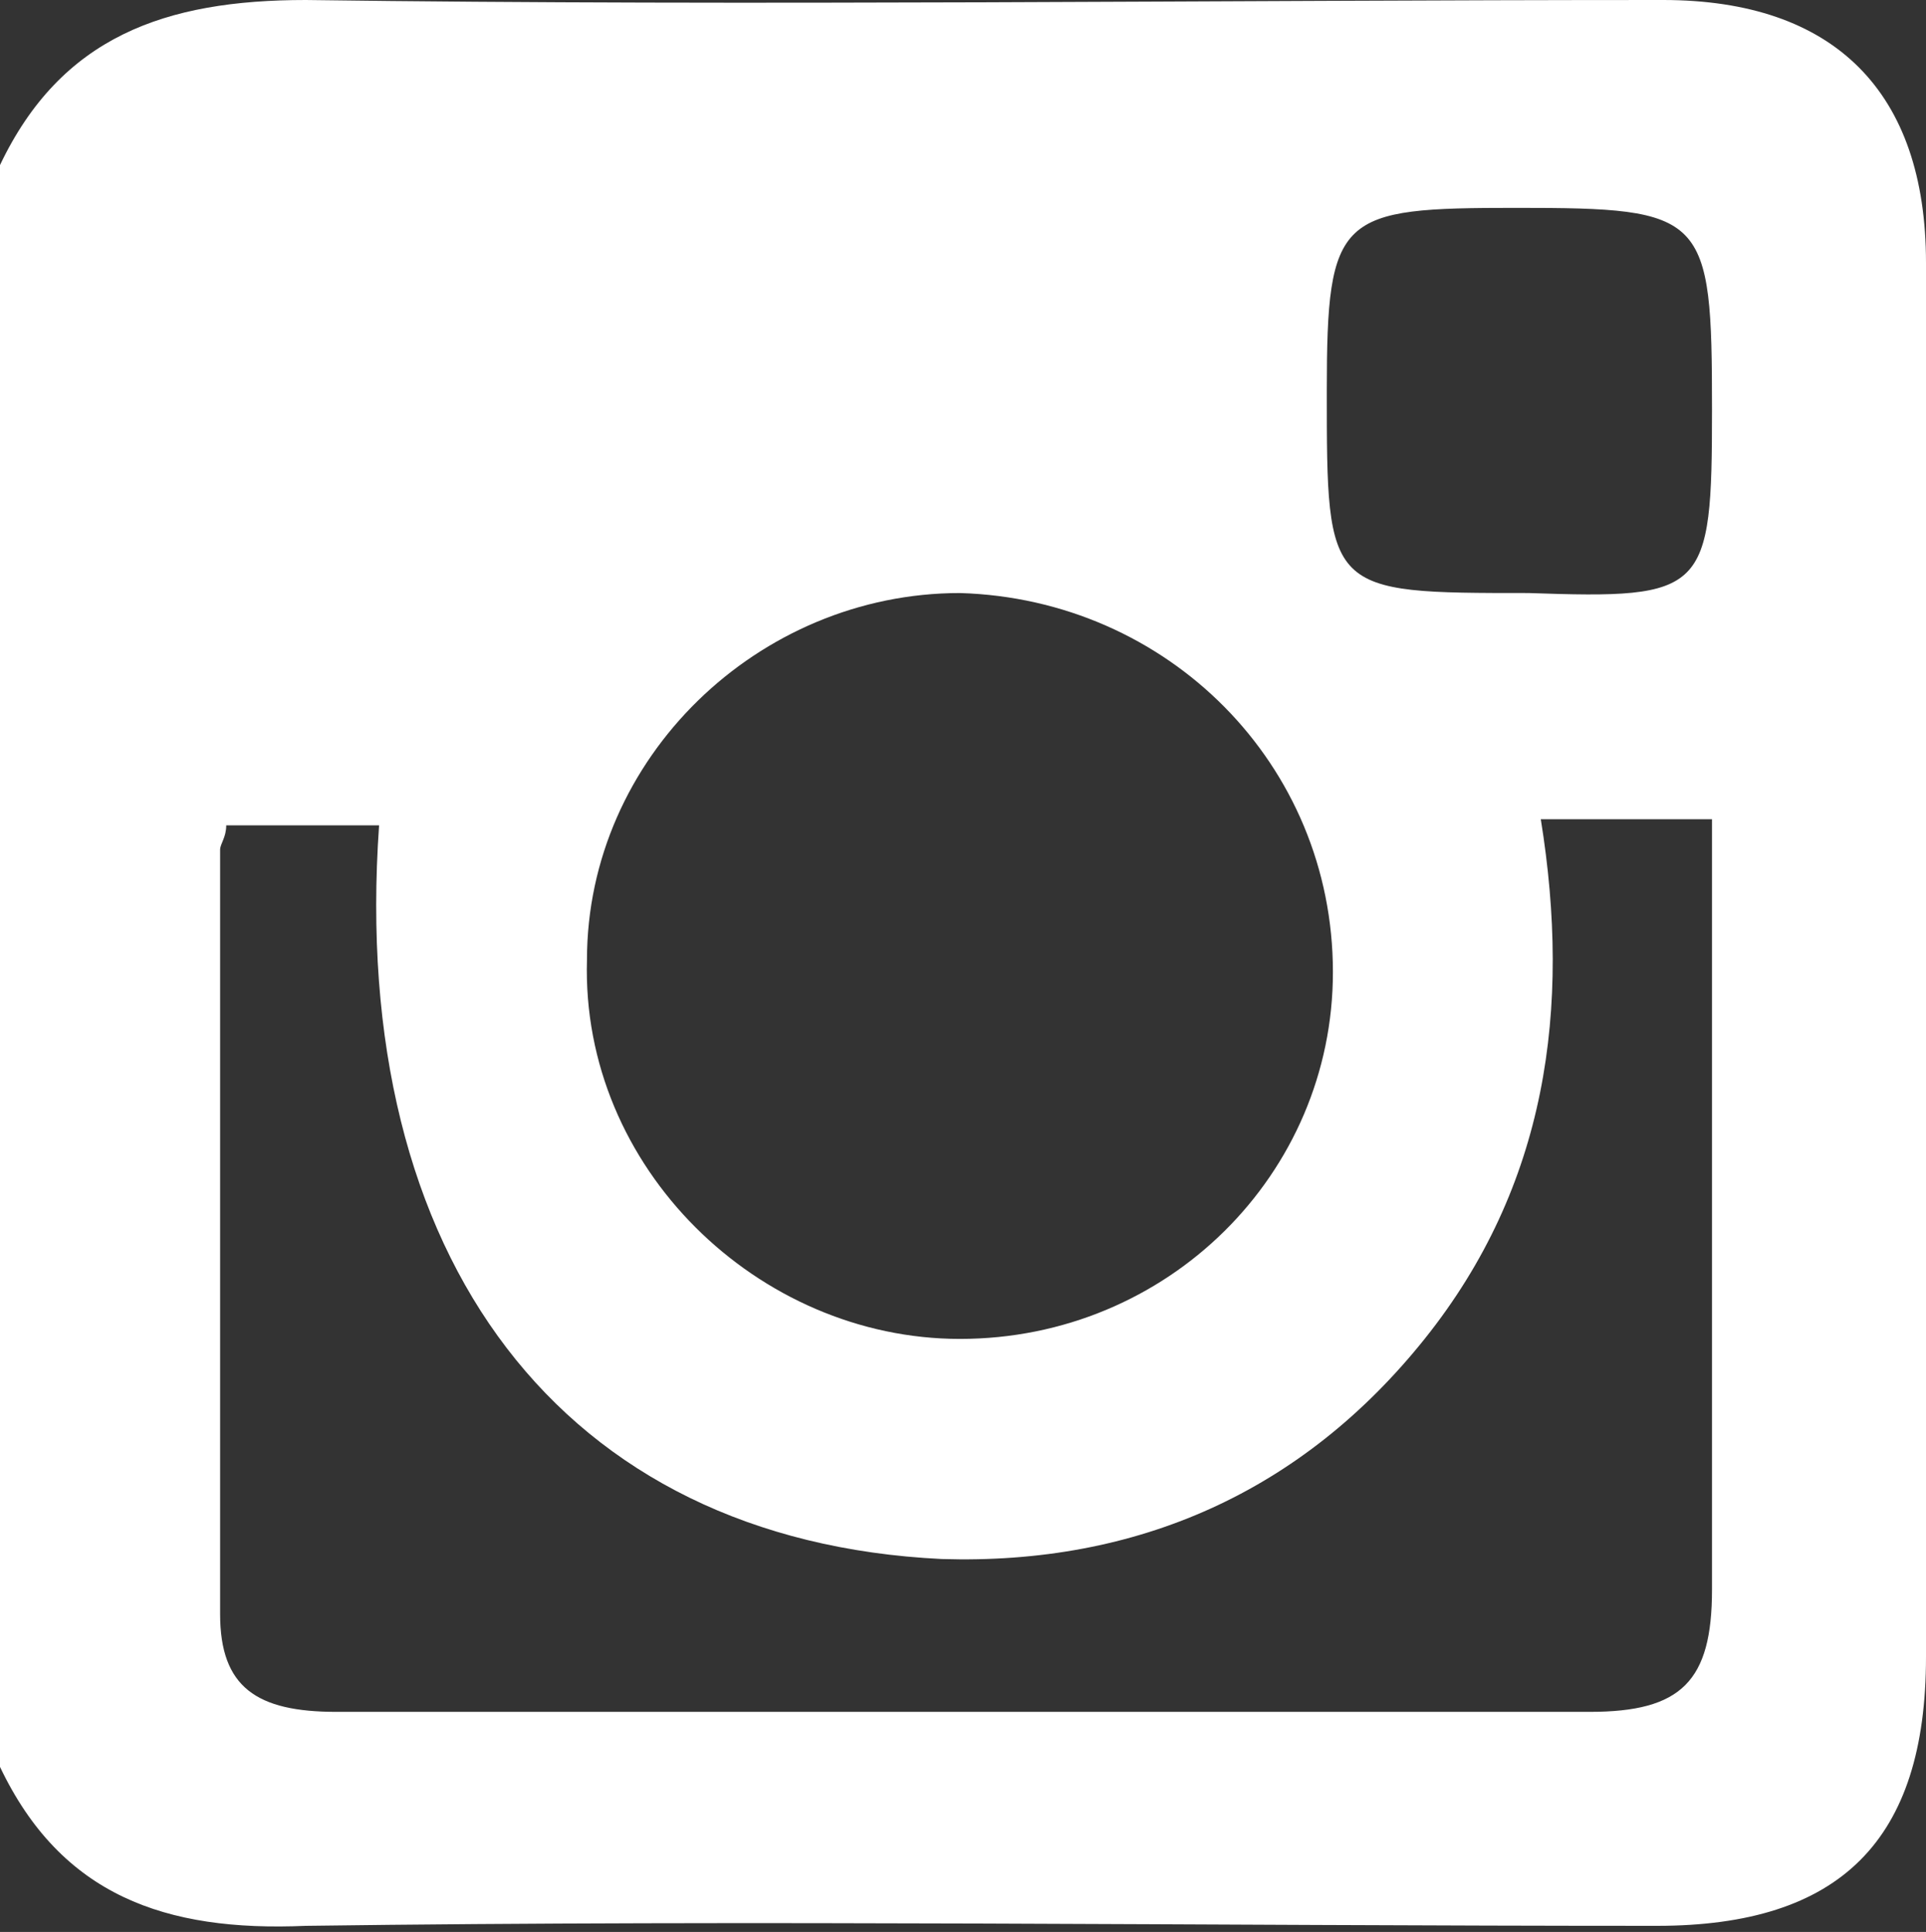 <?xml version="1.0" encoding="utf-8"?>
<!-- Generator: Adobe Illustrator 27.4.0, SVG Export Plug-In . SVG Version: 6.00 Build 0)  -->
<svg version="1.1" id="レイヤー_1" xmlns="http://www.w3.org/2000/svg" xmlns:xlink="http://www.w3.org/1999/xlink" x="0px"
	 y="0px" viewBox="0 0 31.5 31.6" style="enable-background:new 0 0 31.5 31.6;" xml:space="preserve">
<rect x="0" y="0" width="31.5" height="31.6" fill="#333333" stroke="none"/>
<style type="text/css">
	.st0{fill-rule:evenodd;clip-rule:evenodd;fill:#FFFFFF;}
</style>
<path class="st0" d="M28,6.7c0-3.2-0.1-3.3-3.2-3.3c-2.9,0-3.1,0.1-3.1,3c0,3.3,0,3.3,3.3,3.3C27.9,9.8,28,9.7,28,6.7z M21.8,15.9
	c0-3.4-2.7-6.1-6.1-6.2c-3.3,0-6.1,2.7-6.1,6c-0.1,3.4,2.8,6.2,6.1,6.2C19.1,21.9,21.8,19.2,21.8,15.9z M25.2,13.4
	c0.5,3.1,0.1,6-1.9,8.5c-2,2.5-4.7,3.7-7.9,3.6c-6.2-0.3-9.7-4.9-9.2-12H3.7c0,0.2-0.1,0.3-0.1,0.4c0,4.2,0,8.3,0,12.5
	c0,1.2,0.6,1.6,1.9,1.6c6.8,0,13.7,0,20.5,0c1.5,0,2-0.5,2-2c0-3.4,0-6.7,0-10.1v-2.5H25.2z M0,28.9V2.7C1,0.6,2.7,0,5,0
	c7.4,0.1,14.8,0,22.2,0c2.8,0,4.3,1.5,4.3,4.3v22.8c0,3-1.4,4.4-4.4,4.4c-7.4,0-14.7-0.1-22.1,0C2.7,31.6,1,31,0,28.9z"/>
</svg>
